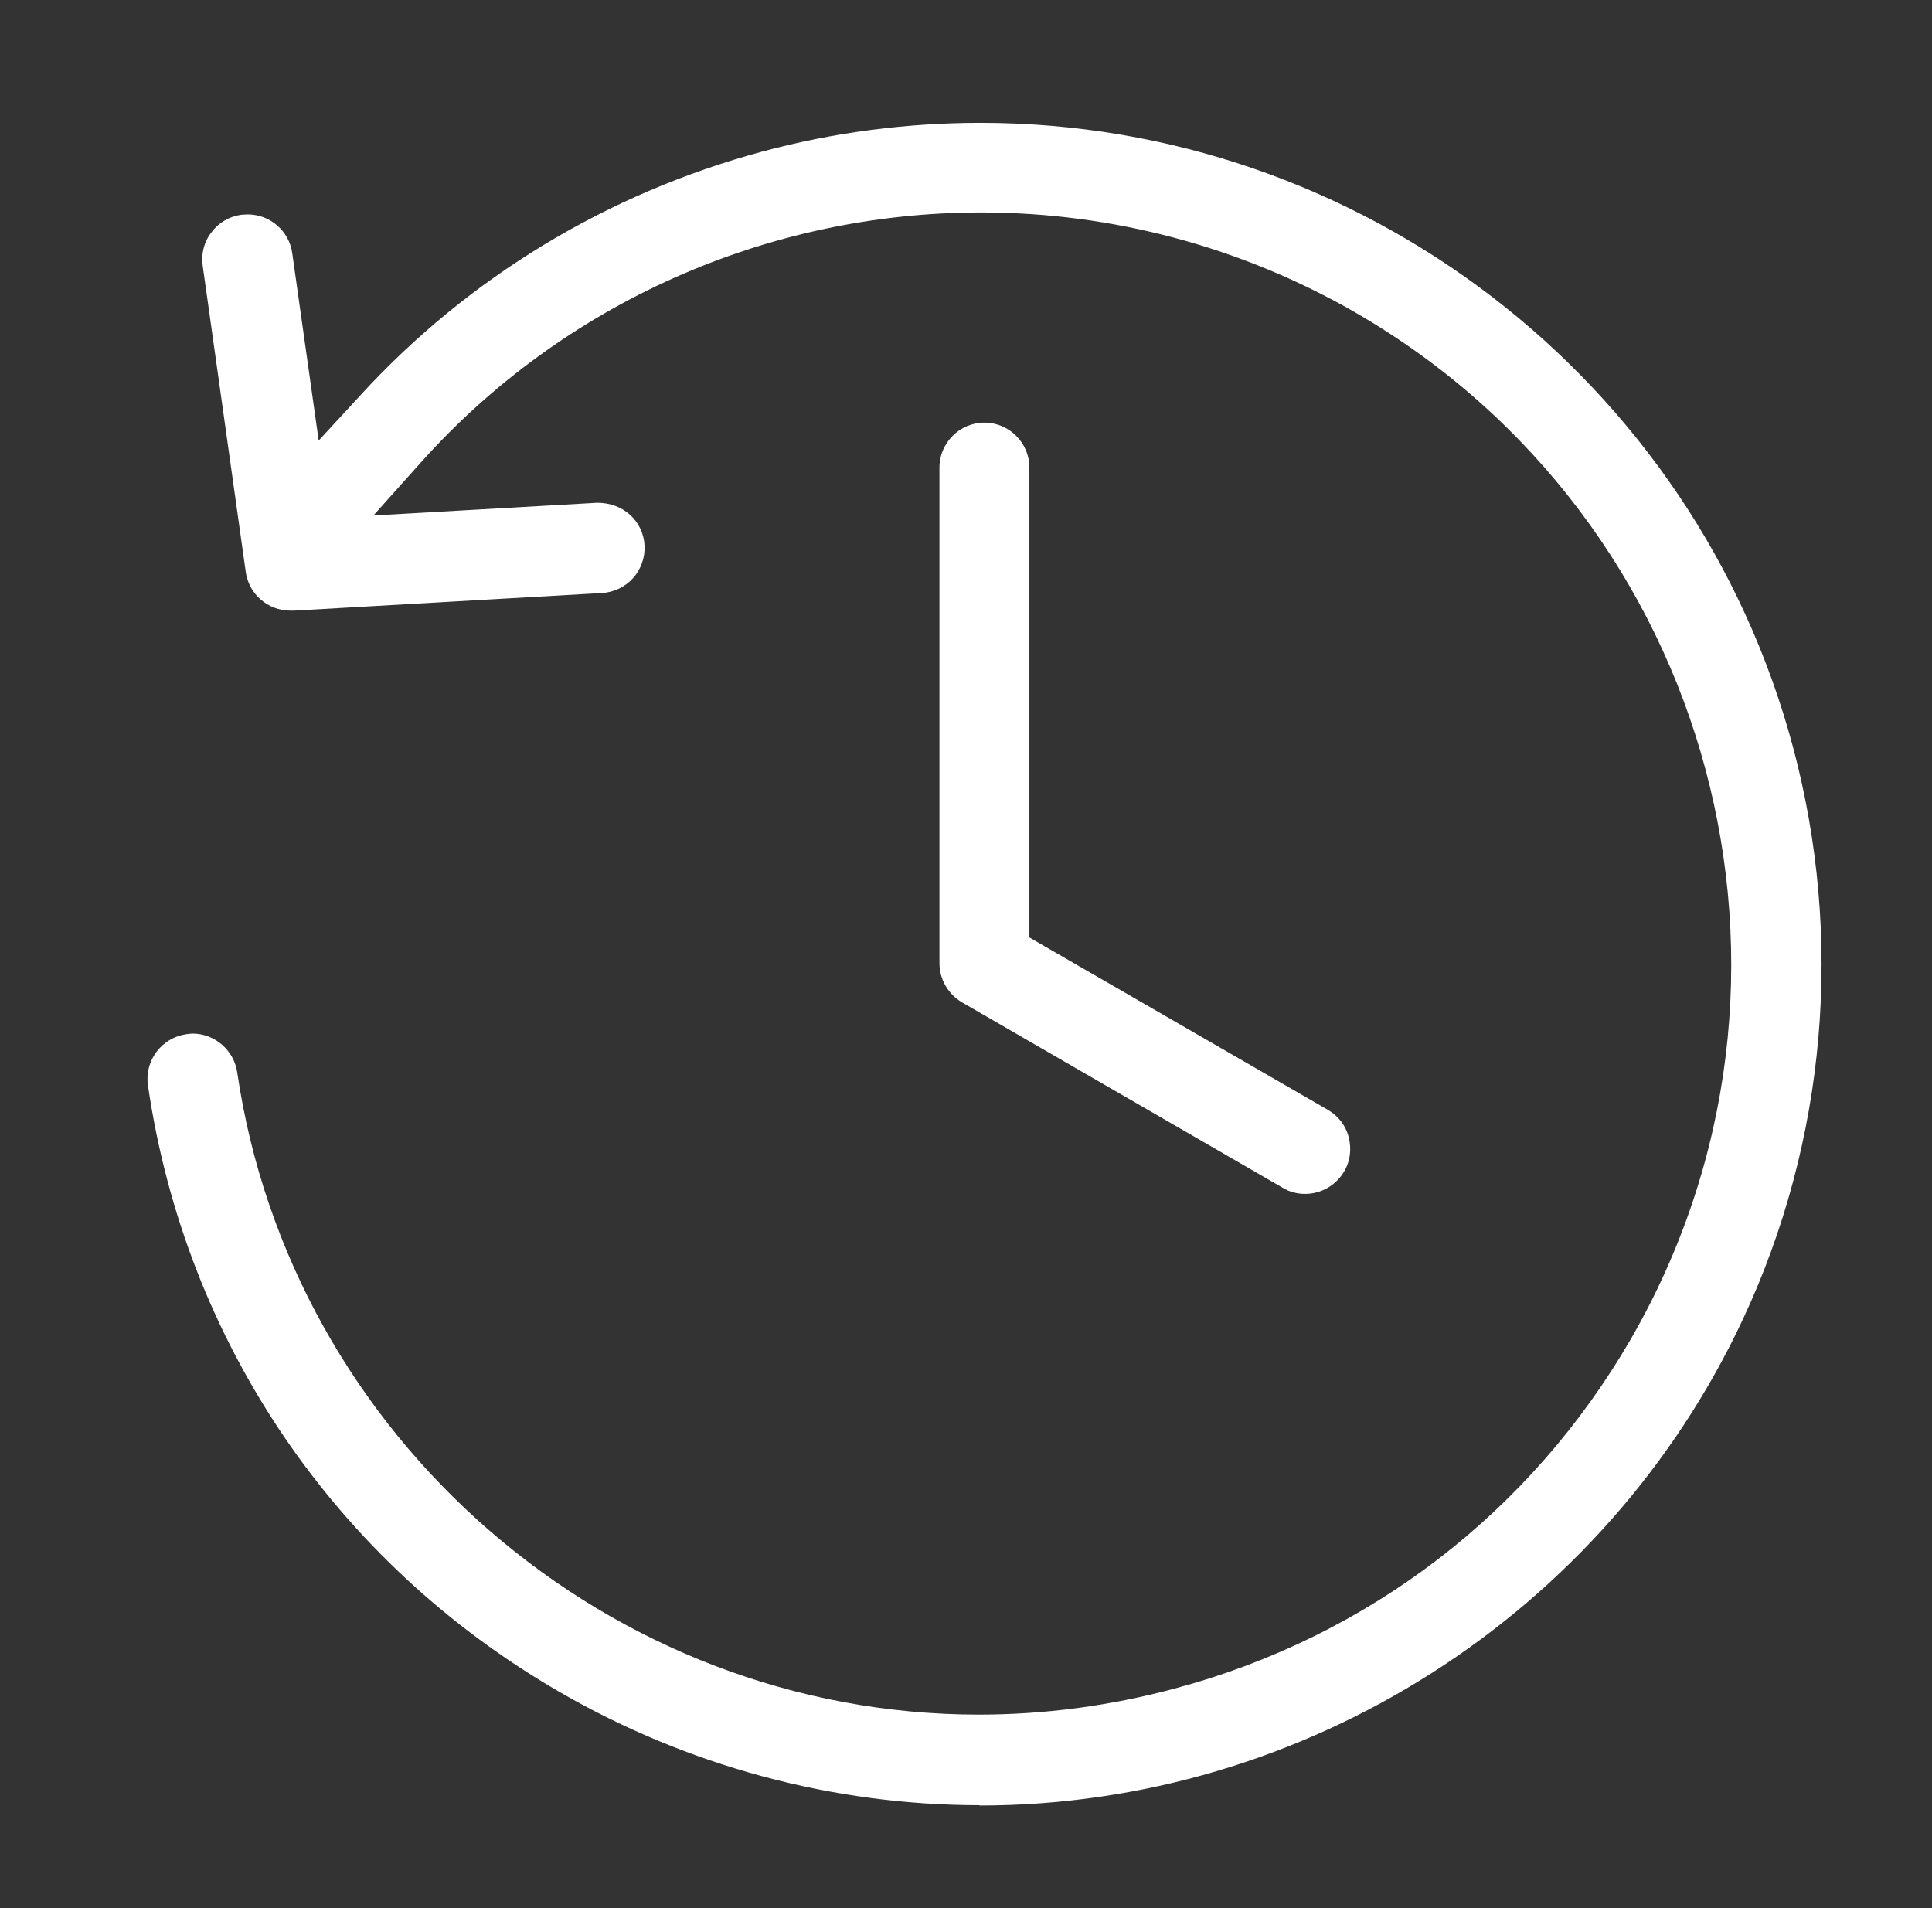 <svg xmlns="http://www.w3.org/2000/svg" id="Capa_1" data-name="Capa 1" viewBox="0 0 59.29 58.56"><rect x="0" y="0" width="59.29" height="58.56" fill="#333333" stroke="none"/><defs><style>      .cls-1 {        fill: #fff;        fill-rule: evenodd;      }    </style></defs><path class="cls-1" d="M30.06,55.4c-4.49,0-8.95-1.2-12.88-3.47-6.89-3.98-11.49-10.76-12.64-18.62-.11-.76,.42-1.46,1.17-1.57,.07-.01,.14-.02,.2-.02,.68,0,1.27,.51,1.37,1.19,1.65,11.24,11.43,19.71,22.76,19.71,2.01,0,4.04-.27,6.01-.8,5.95-1.59,10.92-5.41,14-10.73,6.35-11.01,2.56-25.13-8.44-31.49-3.5-2.02-7.47-3.08-11.5-3.08-6.57,0-12.84,2.8-17.2,7.68l-1.45,1.62s6.87-.39,6.87-.39c.81,0,1.41,.57,1.45,1.31,.02,.37-.11,.73-.35,1s-.59,.44-.96,.46l-9.44,.54h-.12c-.69,0-1.28-.51-1.37-1.2l-1.32-9.39c-.05-.36,.04-.73,.27-1.02,.22-.3,.55-.49,.92-.54,.06,0,.13-.01,.19-.01,.69,0,1.28,.51,1.37,1.2l.81,5.74,1.29-1.4c3.31-3.61,7.58-6.19,12.33-7.47,2.19-.59,4.44-.88,6.69-.88,11.66,0,21.91,7.87,24.93,19.14,1.57,5.86,1.03,12.1-1.53,17.57-4.24,9.07-13.43,14.93-23.43,14.93Zm9.99-18.76c-.24,0-.48-.06-.69-.19l-9.84-5.69c-.42-.25-.69-.7-.69-1.2V14.35c0-.76,.62-1.38,1.38-1.38s1.38,.62,1.38,1.38v14.42l9.16,5.29c.32,.19,.55,.48,.64,.84s.05,.73-.14,1.05c-.25,.43-.71,.69-1.2,.69Z"></path></svg>